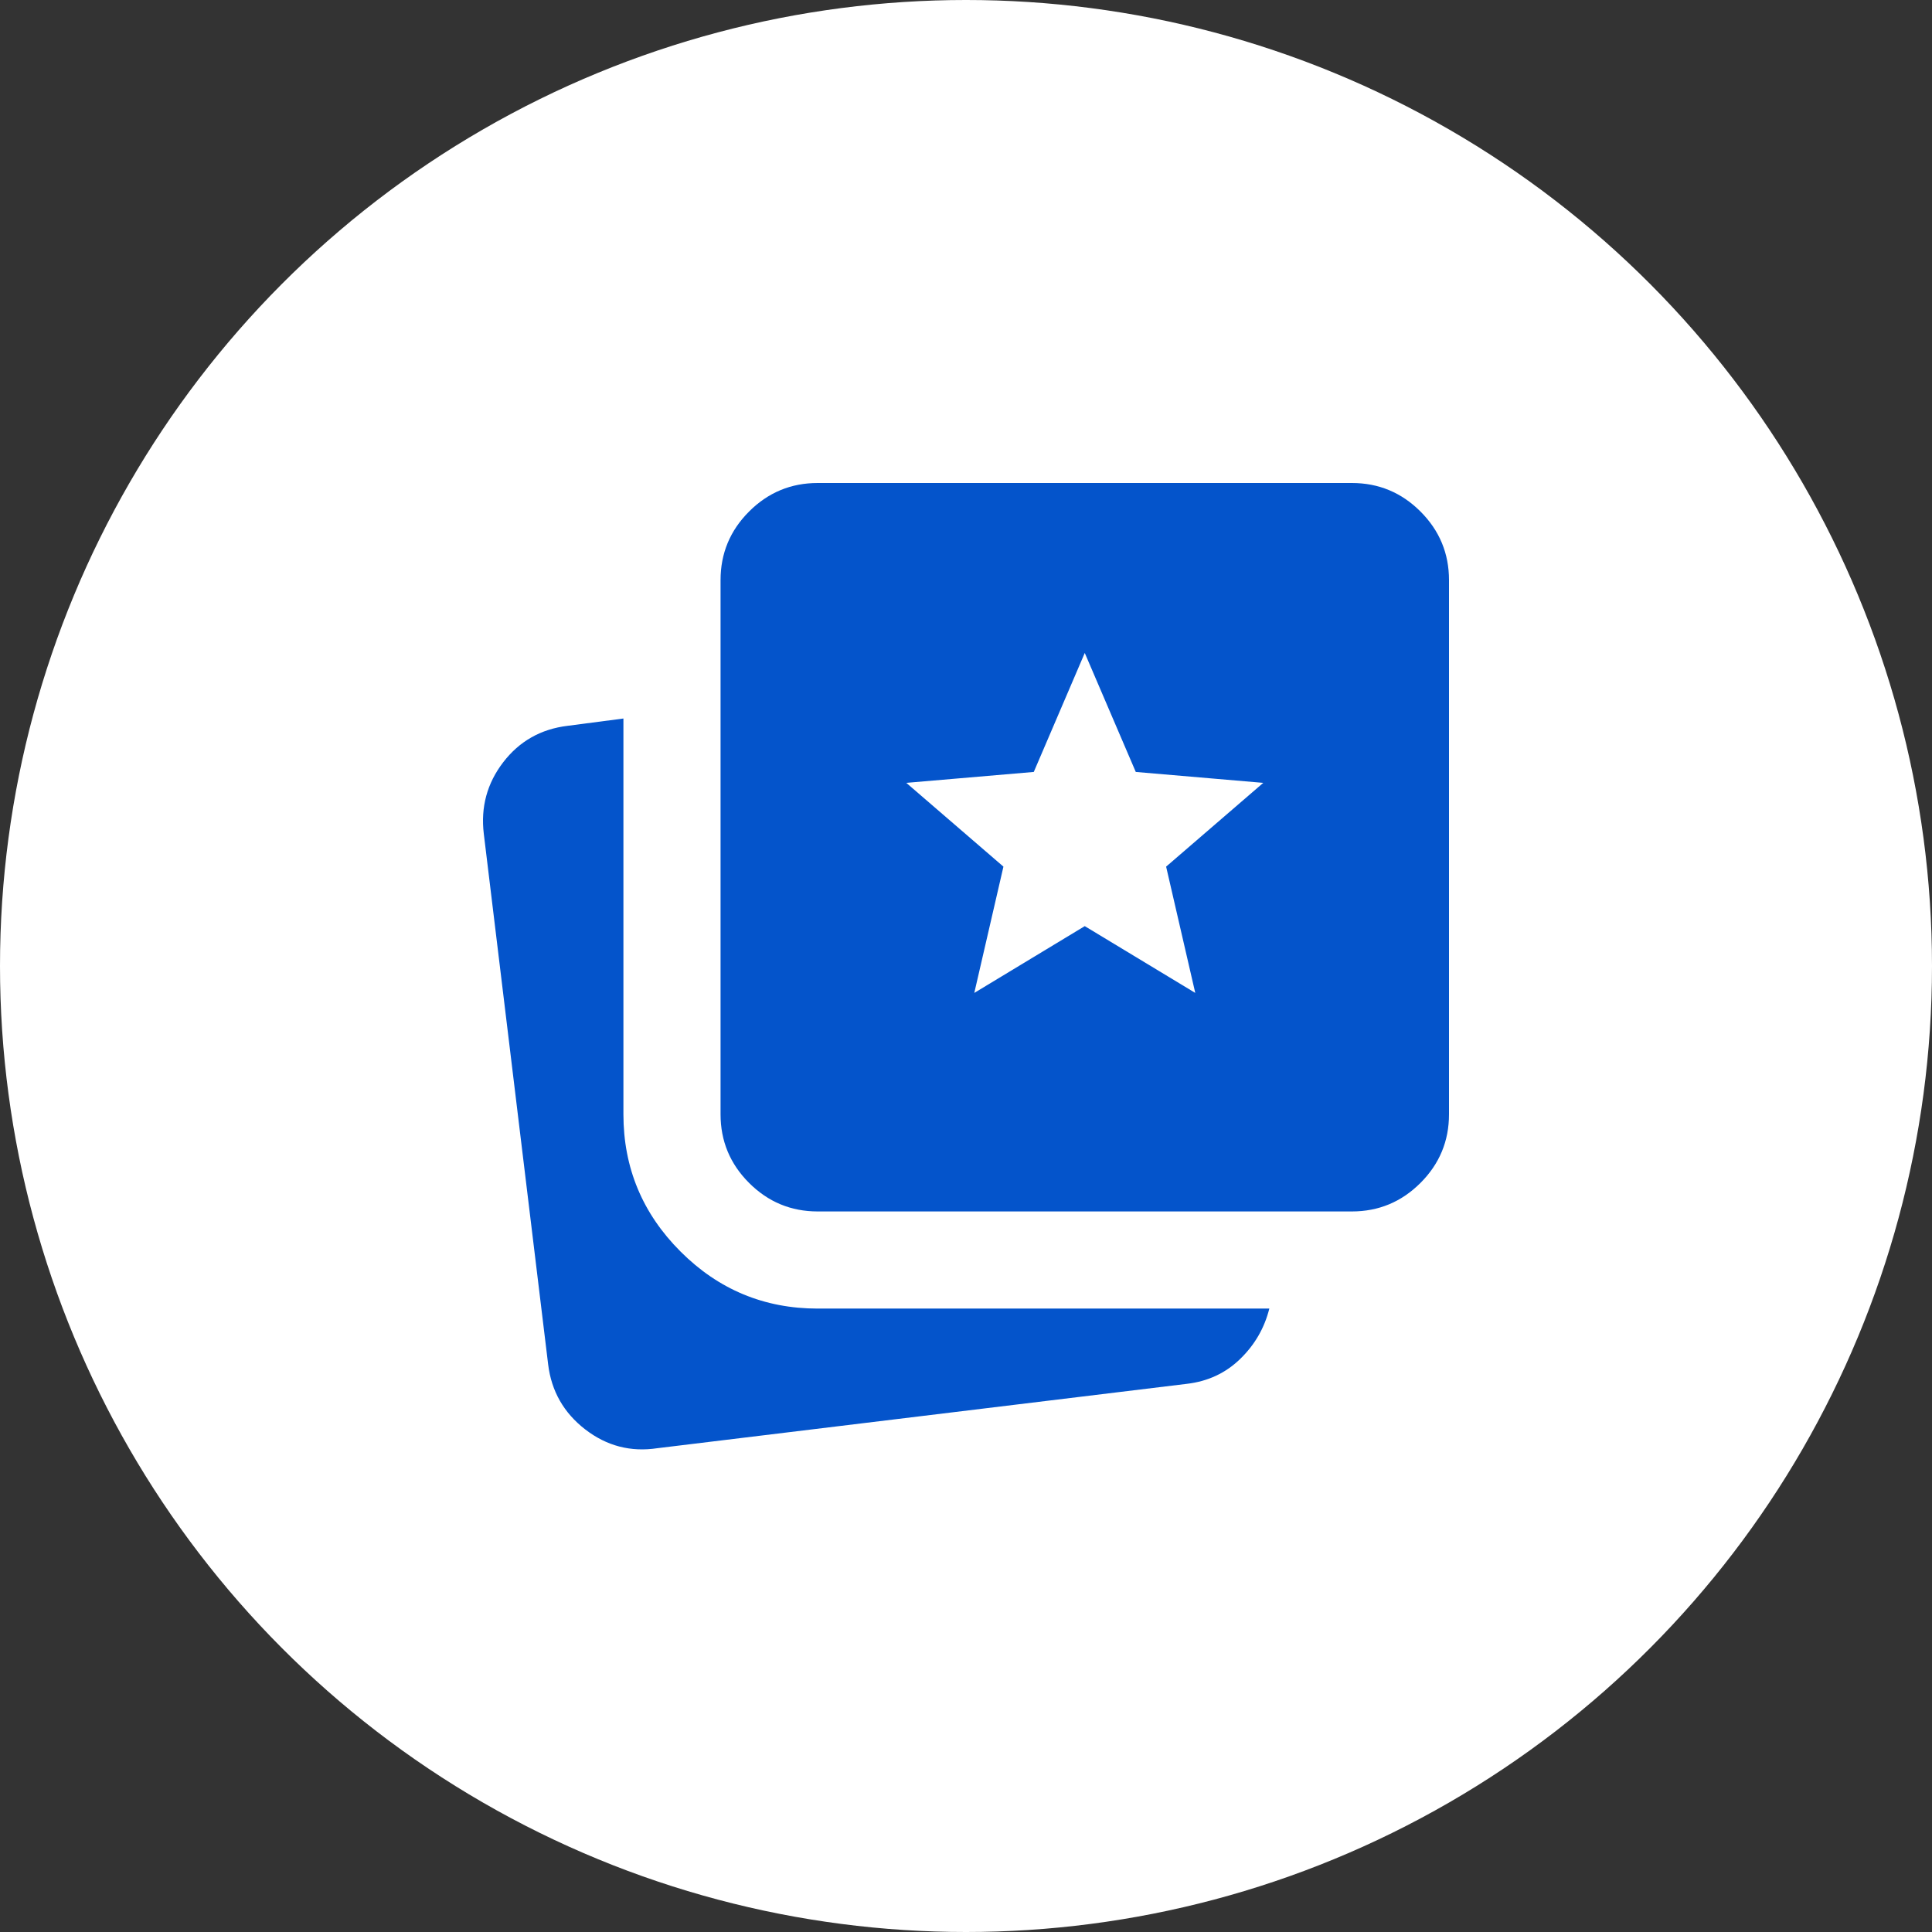 <?xml version="1.0"?>
<svg xmlns="http://www.w3.org/2000/svg" width="72" height="72" viewBox="0 0 72 72" fill="none">
<rect x="0" y="0" width="72" height="72" fill="#333333" stroke="none"/>
<circle cx="36" cy="36" r="36" fill="white"/>
<path d="M36.309 37.003L40.426 34.514L44.544 37.003L43.458 32.297L47.078 29.175L42.327 28.768L40.426 24.334L38.526 28.768L33.775 29.175L37.395 32.297L36.309 37.003ZM24.5 53.97C23.505 54.121 22.608 53.887 21.808 53.269C21.009 52.65 20.549 51.843 20.428 50.848L18.03 31.076C17.91 30.08 18.151 29.191 18.754 28.406C19.357 27.622 20.157 27.17 21.152 27.049L23.233 26.777V41.527C23.233 43.518 23.942 45.222 25.36 46.64C26.777 48.058 28.482 48.767 30.473 48.767H47.304C47.123 49.491 46.761 50.117 46.218 50.644C45.675 51.172 45.011 51.481 44.227 51.572L24.5 53.97ZM30.473 45.147C29.477 45.147 28.625 44.793 27.916 44.084C27.207 43.375 26.853 42.523 26.853 41.527V21.62C26.853 20.624 27.207 19.772 27.916 19.063C28.625 18.354 29.477 18 30.473 18H50.38C51.376 18 52.228 18.354 52.937 19.063C53.646 19.772 54 20.624 54 21.62V41.527C54 42.523 53.646 43.375 52.937 44.084C52.228 44.793 51.376 45.147 50.38 45.147H30.473Z" fill="#0454CB"/>
</svg>
